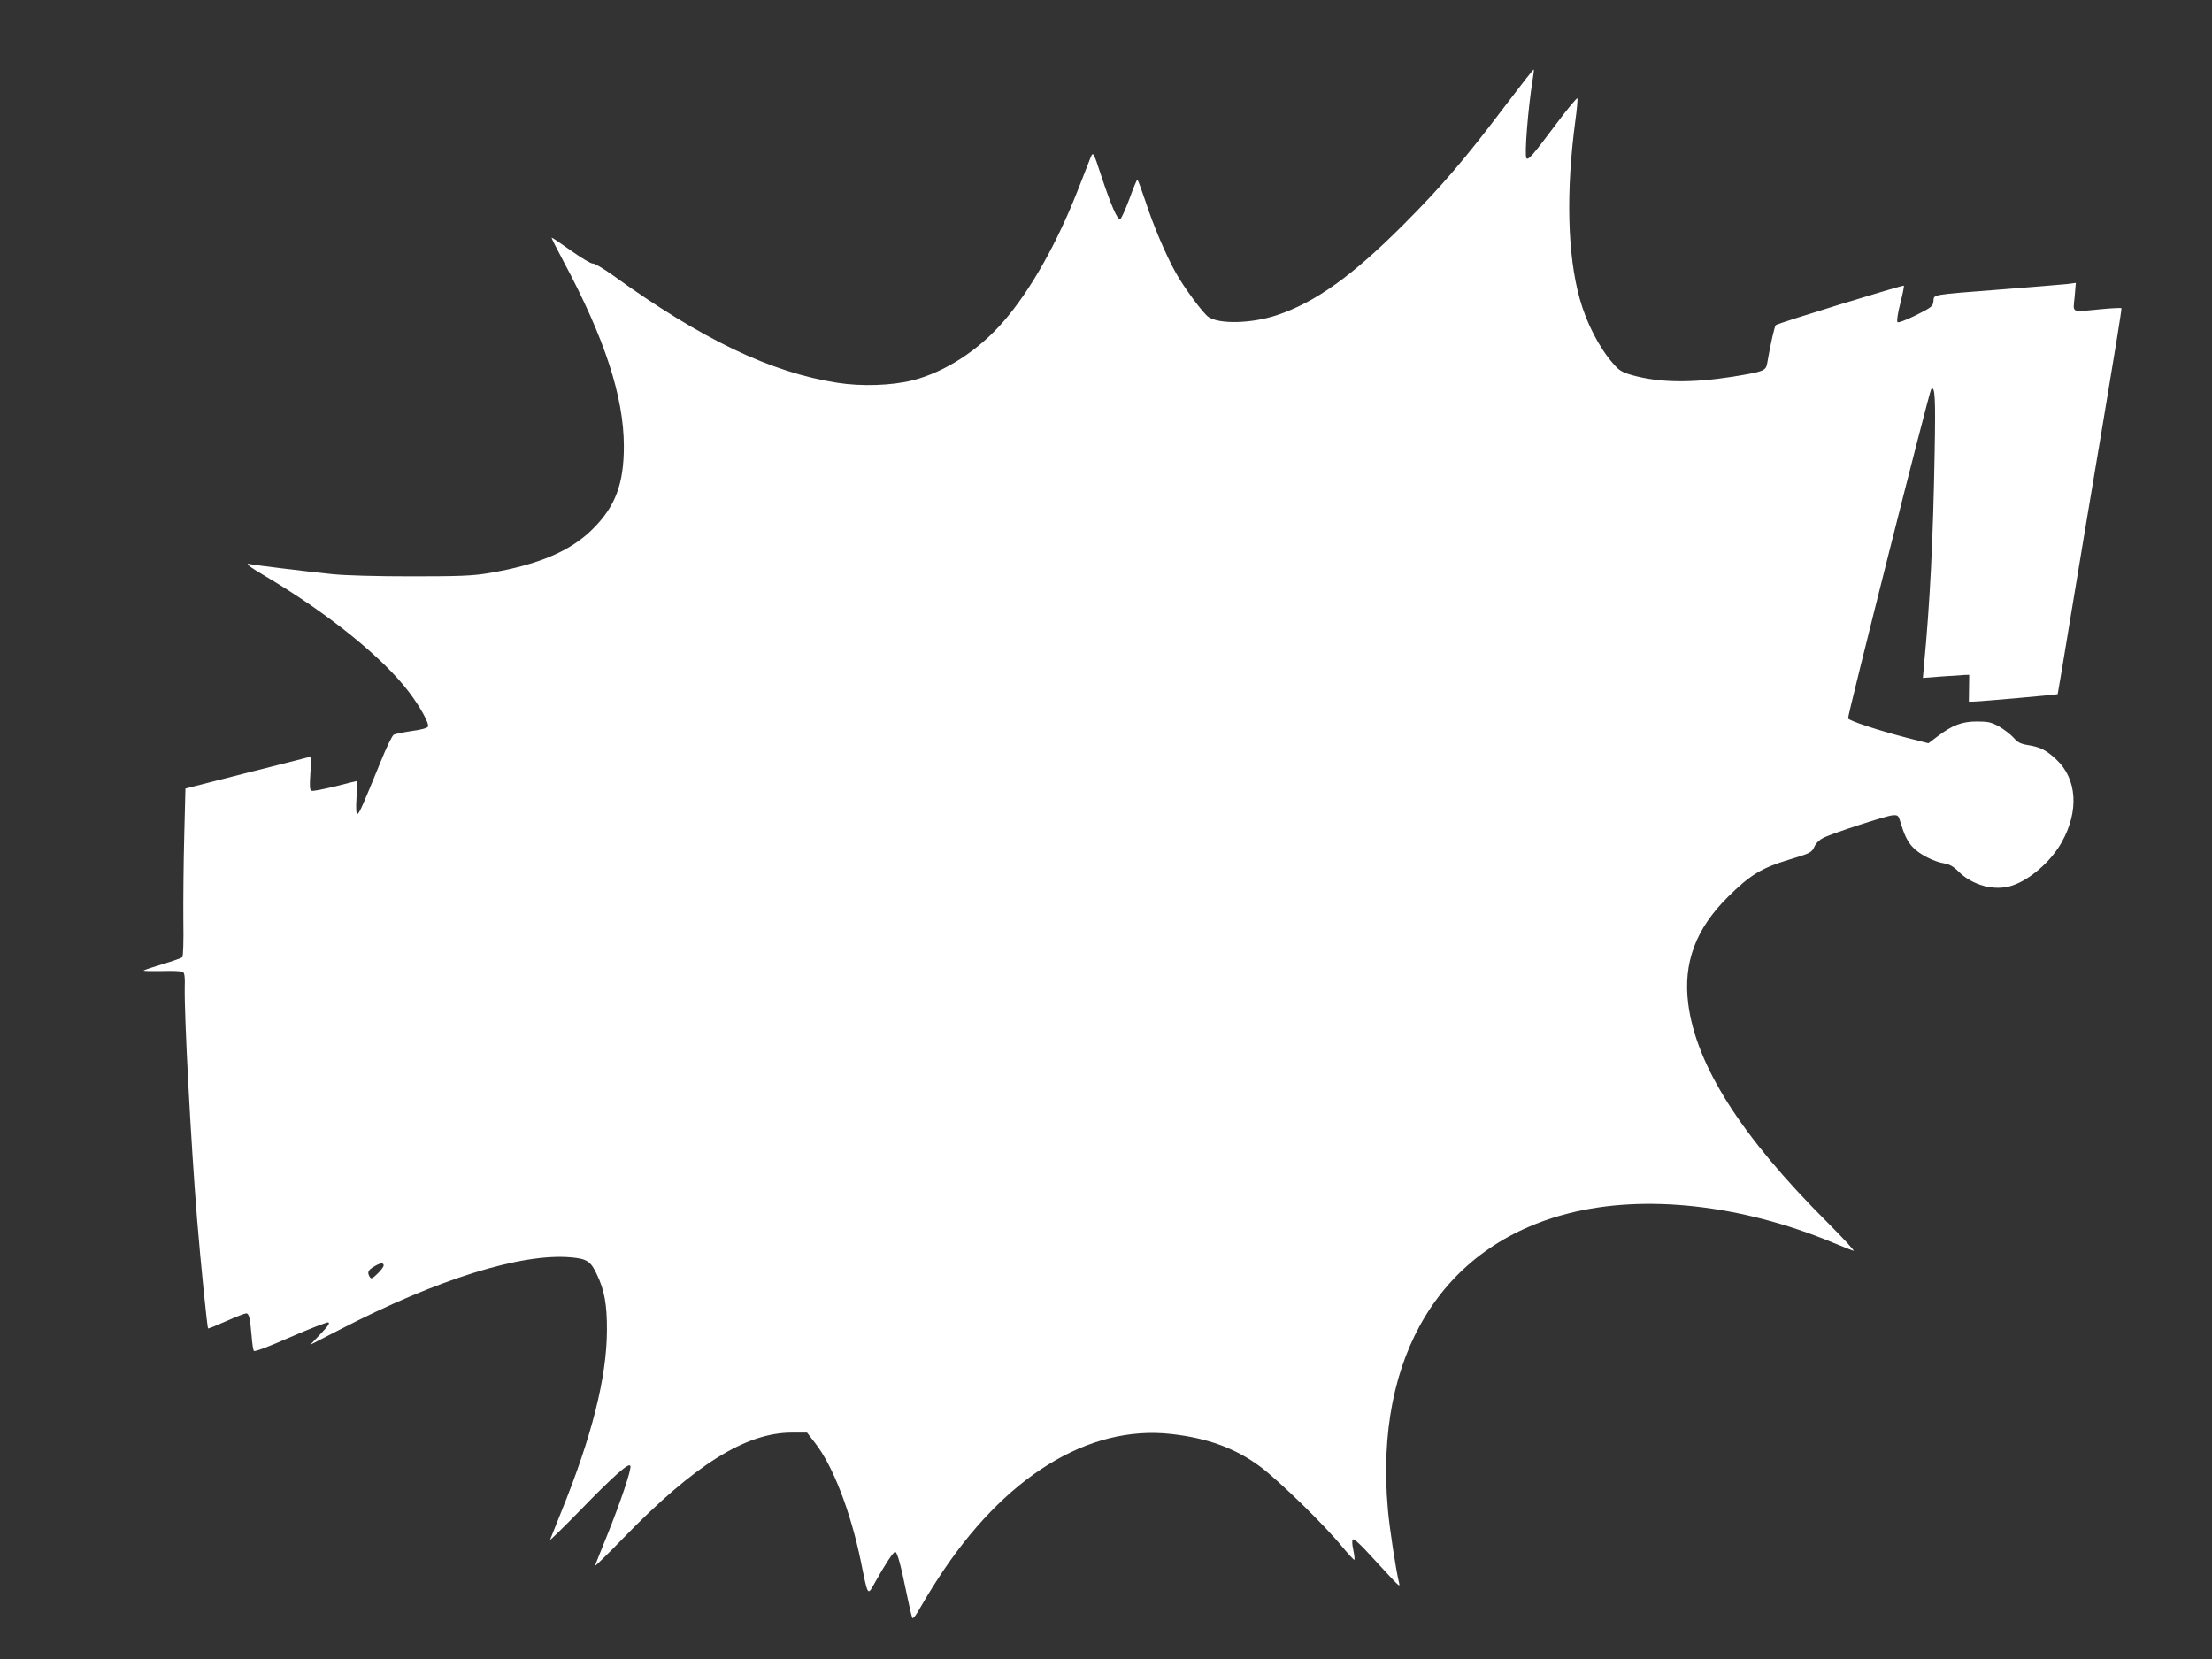 <?xml version="1.0" standalone="no"?>
<!DOCTYPE svg PUBLIC "-//W3C//DTD SVG 20010904//EN"
 "http://www.w3.org/TR/2001/REC-SVG-20010904/DTD/svg10.dtd">
<svg version="1.0" xmlns="http://www.w3.org/2000/svg"
 width="1280pt" height="960pt" viewBox="0 0 1280 960"
 preserveAspectRatio="xMidYMid meet">
<rect x="0" y="0" width="1280" height="960" fill="#333333" stroke="none"/>
<g transform="translate(0,960) scale(0.1,-0.1)"
fill="#ffffff" stroke="none">
<path d="M8714 8993 c-233 -309 -376 -476 -589 -689 -299 -300 -512 -453 -737
-528 -144 -48 -330 -53 -394 -11 -31 20 -142 170 -191 258 -58 105 -128 269
-175 413 -23 68 -43 124 -47 124 -3 0 -24 -51 -46 -112 -23 -61 -46 -113 -53
-116 -16 -5 -52 77 -110 252 -44 134 -46 137 -59 110 -6 -16 -40 -101 -74
-189 -121 -310 -275 -584 -431 -764 -145 -168 -339 -294 -528 -342 -120 -30
-294 -36 -434 -14 -387 60 -785 251 -1301 623 -55 39 -107 70 -115 67 -8 -2
-64 31 -125 74 -60 43 -111 77 -113 76 -2 -2 29 -63 68 -136 240 -448 350
-787 350 -1072 0 -217 -49 -348 -180 -478 -128 -128 -313 -207 -605 -256 -92
-15 -166 -18 -445 -18 -203 0 -384 5 -460 13 -163 17 -439 51 -468 57 -40 10
-17 -10 85 -70 363 -215 684 -475 832 -673 62 -82 115 -178 108 -196 -4 -9
-39 -19 -94 -26 -48 -7 -95 -17 -104 -21 -9 -4 -42 -72 -74 -151 -107 -262
-127 -308 -137 -308 -7 0 -9 32 -5 95 3 52 3 95 1 95 -3 0 -60 -14 -126 -31
-67 -16 -127 -28 -135 -25 -11 4 -12 25 -7 102 7 93 6 97 -12 92 -11 -3 -175
-45 -366 -93 l-345 -88 -7 -278 c-4 -153 -6 -370 -5 -483 2 -123 -1 -209 -6
-215 -6 -5 -57 -23 -114 -40 -57 -17 -107 -34 -110 -37 -3 -3 44 -4 104 -3 61
2 116 0 123 -5 10 -6 13 -31 11 -89 -3 -169 35 -887 71 -1337 21 -256 59 -632
64 -637 2 -2 49 17 105 42 56 25 108 45 115 45 17 0 23 -25 32 -131 3 -42 9
-81 13 -86 3 -7 85 24 210 79 112 49 211 87 220 86 12 -3 0 -21 -44 -67 l-60
-63 175 90 c561 290 1049 442 1335 416 91 -8 114 -23 149 -99 44 -91 59 -176
58 -325 -1 -270 -88 -615 -263 -1045 -33 -82 -63 -157 -66 -165 -4 -8 72 66
168 164 203 209 292 288 297 262 5 -23 -58 -210 -135 -401 -36 -88 -67 -167
-70 -175 -3 -8 71 64 165 161 410 423 708 609 974 609 l88 0 45 -58 c103 -130
206 -395 266 -685 43 -211 38 -203 84 -121 57 102 104 174 115 174 12 0 33
-78 66 -240 15 -74 30 -139 34 -143 4 -5 25 22 45 60 21 37 67 113 103 168
380 588 868 891 1349 837 213 -24 373 -83 517 -190 110 -83 375 -341 475 -465
35 -42 66 -75 68 -73 3 3 0 28 -6 57 -7 31 -8 56 -3 61 6 6 47 -31 99 -89 178
-193 175 -191 169 -163 -18 72 -56 320 -65 427 -79 887 311 1526 1047 1712
441 112 999 50 1527 -169 55 -23 109 -44 120 -48 11 -3 -57 71 -150 164 -499
498 -760 908 -806 1266 -30 236 43 433 230 618 128 127 195 168 355 216 122
37 129 40 145 74 10 22 30 41 54 53 62 29 361 126 397 129 30 3 35 -1 43 -27
27 -89 43 -121 73 -155 38 -42 123 -86 184 -96 31 -5 54 -18 83 -47 80 -80
209 -115 309 -82 103 33 225 139 287 249 103 182 91 370 -32 483 -57 53 -92
70 -160 81 -44 7 -60 15 -85 43 -17 19 -55 48 -84 65 -46 25 -63 29 -128 29
-87 0 -142 -21 -228 -86 l-53 -40 -122 31 c-170 44 -337 99 -343 113 -4 13
471 1895 481 1905 22 22 26 -47 20 -368 -9 -509 -27 -867 -62 -1234 l-6 -69
104 8 c57 4 118 8 134 9 l30 1 -1 -77 -1 -78 27 0 c33 0 483 40 487 43 1 1 36
211 78 467 42 256 126 757 186 1114 60 357 108 651 105 653 -2 2 -55 0 -117
-6 -180 -17 -163 -25 -154 70 l7 82 -54 -7 c-29 -3 -199 -17 -378 -31 -413
-32 -388 -28 -392 -68 -3 -30 -10 -35 -101 -81 -57 -28 -102 -45 -107 -40 -5
5 1 50 16 108 14 54 23 100 21 103 -5 5 -729 -217 -741 -228 -7 -6 -30 -105
-50 -221 -8 -44 -18 -48 -201 -78 -237 -37 -422 -35 -580 9 -59 17 -75 26
-111 68 -80 91 -154 234 -193 375 -71 255 -80 619 -25 1030 9 65 14 123 12
129 -2 6 -61 -65 -130 -158 -129 -172 -154 -201 -165 -189 -13 12 9 289 36
456 5 30 8 56 6 58 -2 2 -74 -90 -161 -205z m-6494 -6716 c0 -7 -16 -29 -35
-47 -30 -29 -37 -32 -45 -20 -16 26 -11 40 23 60 37 23 57 25 57 7z"/>
</g>
</svg>
